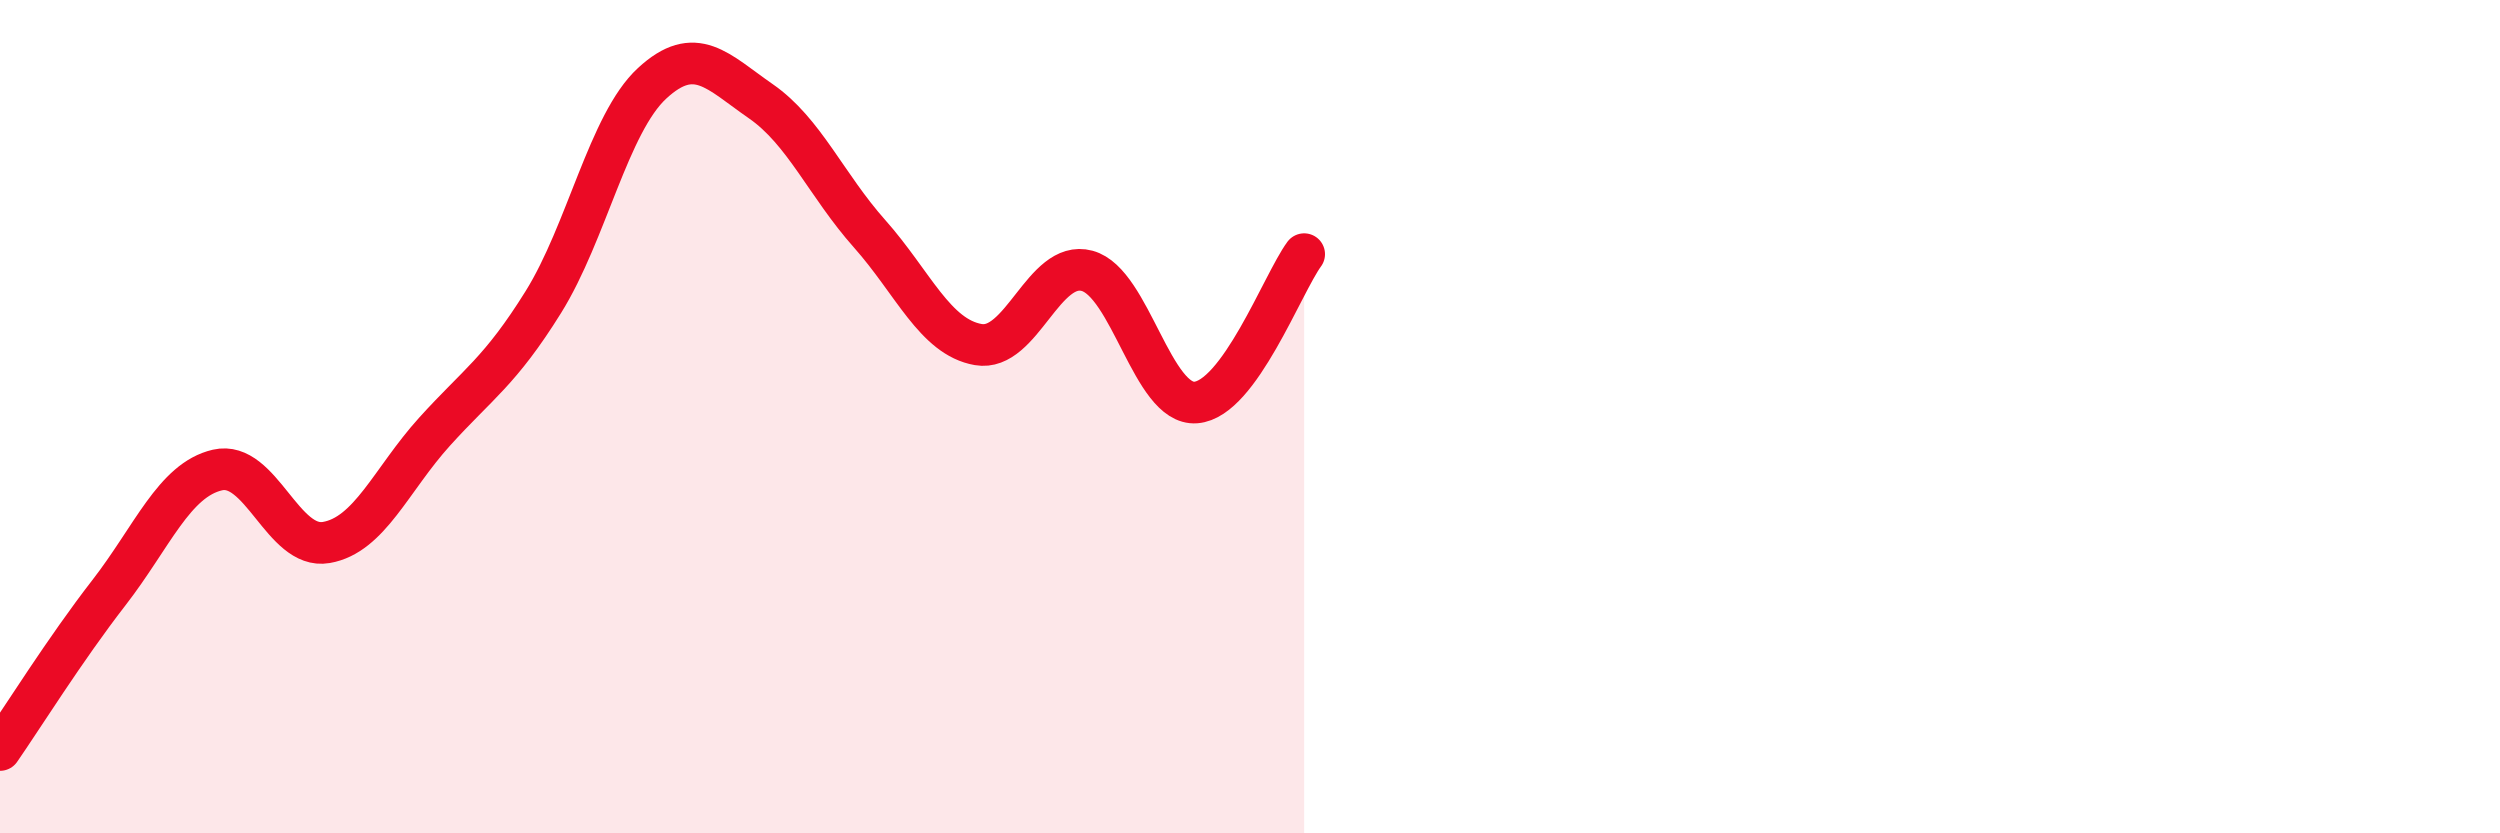 
    <svg width="60" height="20" viewBox="0 0 60 20" xmlns="http://www.w3.org/2000/svg">
      <path
        d="M 0,18 C 0.52,17.25 1.57,15.57 2.61,14.23 C 3.65,12.89 4.18,11.52 5.22,11.28 C 6.26,11.04 6.79,13.2 7.83,13.02 C 8.87,12.84 9.39,11.51 10.43,10.36 C 11.47,9.21 12,8.92 13.04,7.25 C 14.08,5.58 14.61,2.96 15.65,2 C 16.69,1.04 17.22,1.71 18.26,2.43 C 19.3,3.15 19.83,4.44 20.87,5.61 C 21.91,6.78 22.44,8.09 23.48,8.27 C 24.52,8.45 25.05,6.22 26.09,6.5 C 27.13,6.78 27.66,9.74 28.7,9.66 C 29.74,9.58 30.78,6.81 31.3,6.1L31.3 20L0 20Z"
        fill="#EB0A25"
        opacity="0.1"
        stroke-linecap="round"
        stroke-linejoin="round"
      />
      <path
        d="M 0,18 C 0.52,17.25 1.57,15.57 2.61,14.23 C 3.65,12.89 4.18,11.52 5.22,11.28 C 6.26,11.04 6.79,13.2 7.83,13.02 C 8.87,12.84 9.39,11.51 10.43,10.36 C 11.47,9.21 12,8.92 13.04,7.25 C 14.08,5.58 14.61,2.96 15.65,2 C 16.69,1.04 17.22,1.71 18.26,2.43 C 19.3,3.15 19.83,4.44 20.87,5.61 C 21.91,6.78 22.44,8.09 23.48,8.27 C 24.52,8.45 25.05,6.22 26.09,6.5 C 27.13,6.78 27.66,9.74 28.7,9.66 C 29.74,9.58 30.78,6.81 31.3,6.1"
        stroke="#EB0A25"
        stroke-width="1"
        fill="none"
        stroke-linecap="round"
        stroke-linejoin="round"
      />
    </svg>
  